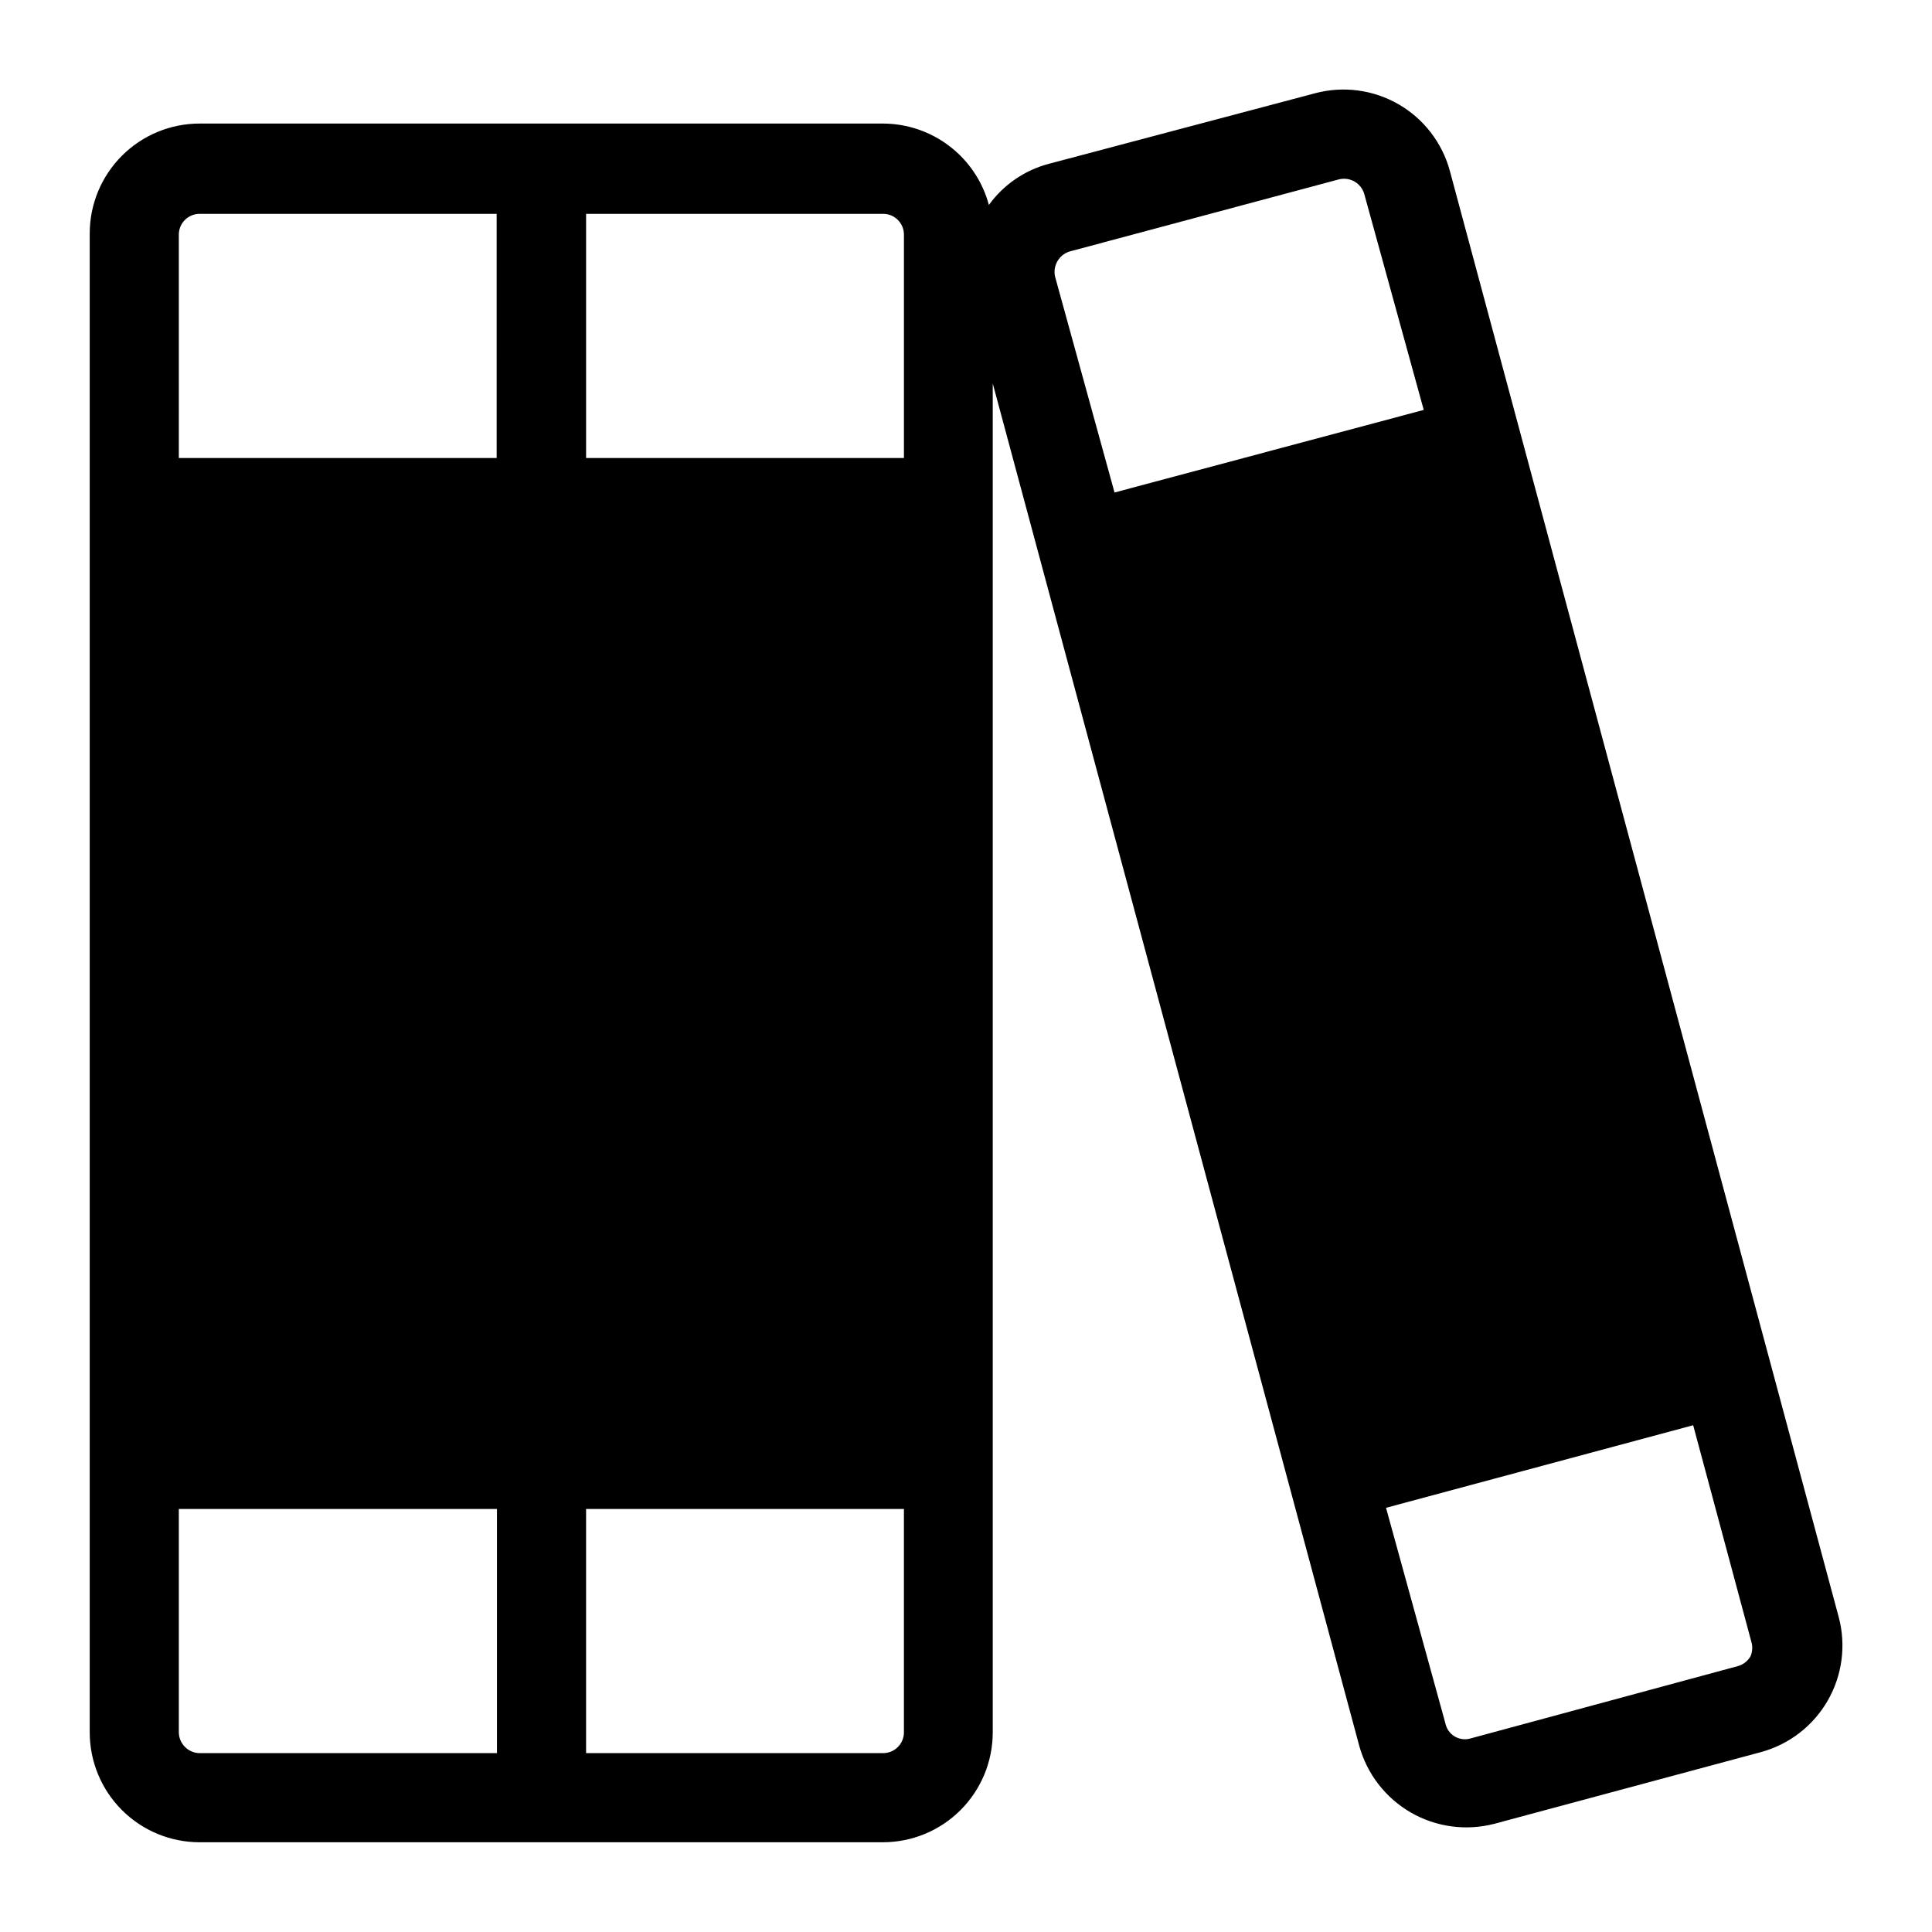 <?xml version="1.0" encoding="UTF-8"?>
<!-- The Best Svg Icon site in the world: iconSvg.co, Visit us! https://iconsvg.co -->
<svg fill="#000000" width="800px" height="800px" version="1.1" viewBox="144 144 512 512" xmlns="http://www.w3.org/2000/svg">
 <path d="m631.28 572.55-103.04-383.21c-2.012-7.473-6.902-13.84-13.605-17.703-6.699-3.867-14.66-4.918-22.133-2.922l-70.691 18.734c-6.34 1.707-11.902 5.543-15.746 10.863-1.656-6.172-5.297-11.625-10.363-15.523-5.062-3.898-11.27-6.023-17.66-6.047h-181.14c-7.723 0-15.133 3.07-20.594 8.531-5.461 5.465-8.531 12.871-8.531 20.598v397.22c0 7.723 3.07 15.133 8.531 20.594 5.461 5.465 12.871 8.531 20.594 8.531h181.06c7.727 0 15.133-3.066 20.594-8.531 5.465-5.461 8.531-12.871 8.531-20.594v-357.47l97.141 361.09c2.066 7.434 6.969 13.762 13.652 17.621 6.684 3.856 14.617 4.934 22.09 3.004l70.848-19.051c7.43-2.062 13.746-6.973 17.578-13.664s4.867-14.625 2.887-22.074zm-331.96-371.88h78.719c3.043 0 5.512 2.465 5.512 5.508v59.199h-84.23zm-107.93 5.508c0-3.043 2.465-5.508 5.508-5.508h78.719l0.004 64.707h-84.23zm84.309 402.42h-78.801c-3.023-0.039-5.465-2.484-5.508-5.508v-59.199h84.309zm107.85-5.512v0.004c0 3.043-2.469 5.508-5.512 5.508h-78.719v-64.707h84.23zm44.398-392.57 70.848-18.973c2.953-0.754 5.961 1 6.769 3.938l15.742 57.152-81.945 21.883-15.742-57.152h-0.004c-0.352-1.484-0.09-3.047 0.727-4.336 0.812-1.289 2.113-2.195 3.606-2.512zm179.95 372.43c-0.738 1.277-1.957 2.211-3.383 2.598l-70.691 19.129c-1.422 0.453-2.973 0.285-4.262-0.465s-2.203-2.012-2.508-3.473l-15.742-57.152 81.398-21.883 15.352 57.152h-0.008c0.461 1.336 0.406 2.797-0.156 4.094z"/>
</svg>